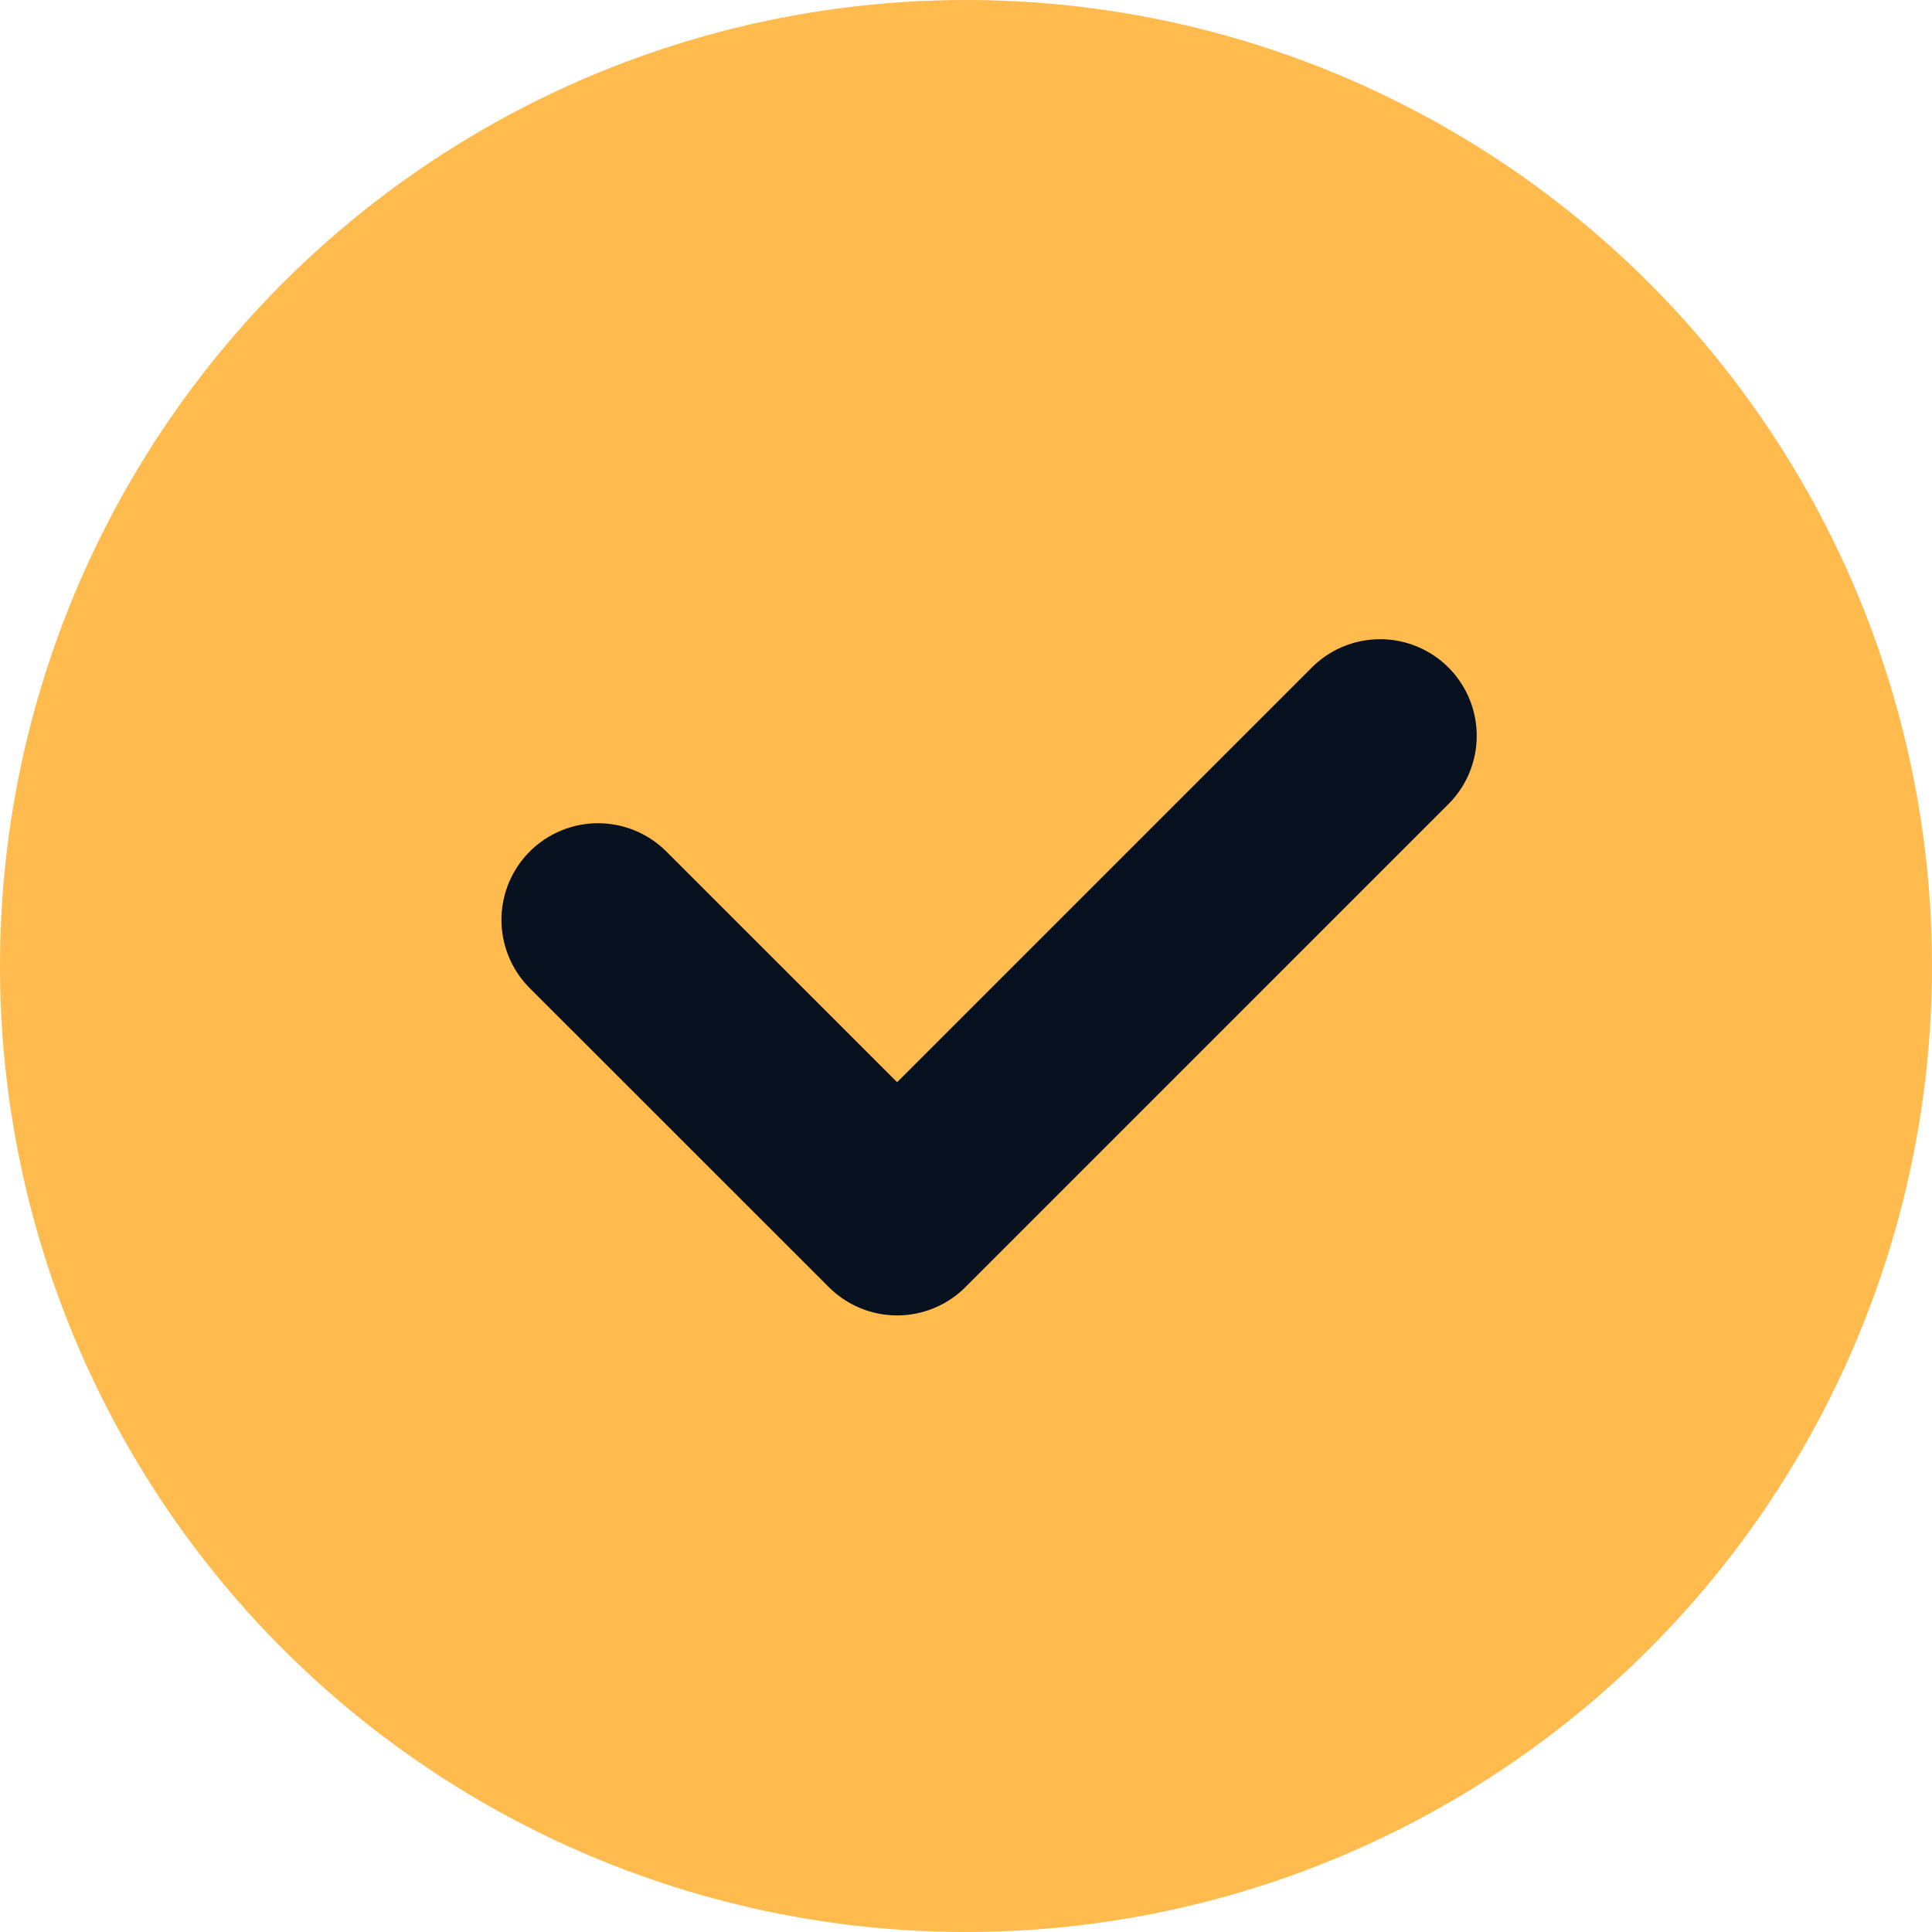 <?xml version="1.0" encoding="UTF-8"?> <svg xmlns="http://www.w3.org/2000/svg" width="20" height="20" viewBox="0 0 20 20" fill="none"><circle cx="10" cy="10" r="10" fill="#FFBB4D"></circle><path d="M6.191 9.522L9.287 12.617L14.287 7.617" stroke="#07111F" stroke-width="2" stroke-linecap="round" stroke-linejoin="round"></path></svg> 